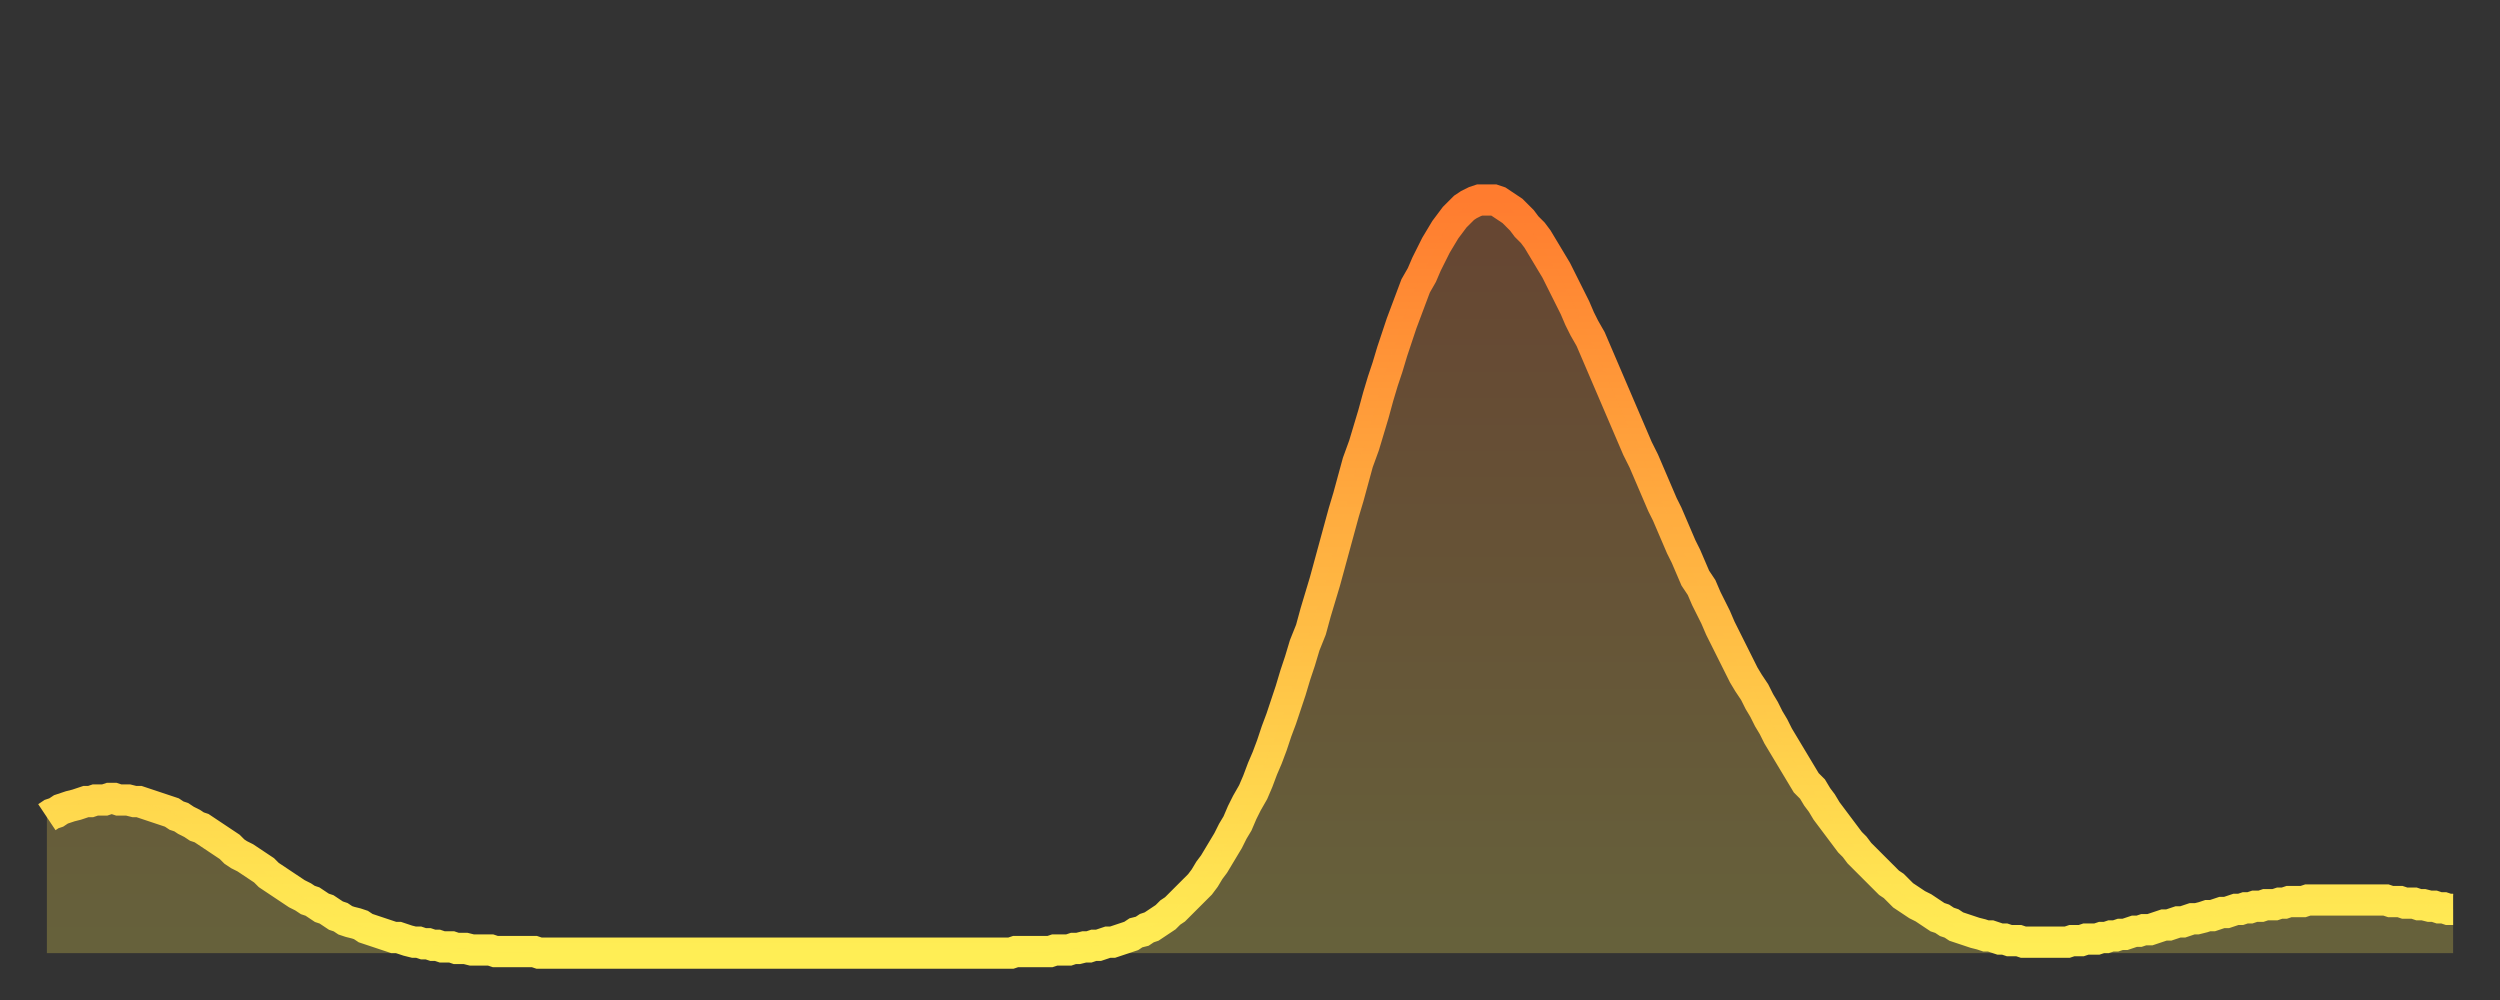 <?xml version="1.0" encoding="utf-8" ?>
<svg baseProfile="full" height="64" version="1.1" width="160" xmlns="http://www.w3.org/2000/svg" xmlns:ev="http://www.w3.org/2001/xml-events" xmlns:xlink="http://www.w3.org/1999/xlink"><rect width="100%" height="100%" fill="#333333" stroke="none"/><defs><linearGradient id="id115484" x1="0" x2="0" y1="0" y2="1"><stop offset="0%" stop-color="#ff7c2f" /><stop offset="50%" stop-color="#ffb542" /><stop offset="100%" stop-color="#ffee55" /></linearGradient></defs><g transform="translate(3,3)"><g><path d="M 0.0 49.3 0.3 49.1 0.6 49.0 0.9 48.8 1.2 48.7 1.5 48.6 1.9 48.5 2.2 48.4 2.5 48.3 2.8 48.3 3.1 48.2 3.4 48.2 3.7 48.2 4.0 48.1 4.3 48.1 4.6 48.2 4.9 48.2 5.2 48.2 5.6 48.3 5.9 48.3 6.2 48.4 6.5 48.5 6.8 48.6 7.1 48.7 7.4 48.8 7.7 48.9 8.0 49.0 8.3 49.2 8.6 49.3 8.9 49.5 9.3 49.7 9.6 49.9 9.9 50.0 10.2 50.2 10.5 50.4 10.8 50.6 11.1 50.8 11.4 51.0 11.7 51.2 12.0 51.5 12.3 51.7 12.7 51.9 13.0 52.1 13.3 52.3 13.6 52.5 13.9 52.7 14.2 53.0 14.5 53.2 14.8 53.4 15.1 53.6 15.4 53.8 15.7 54.0 16.0 54.2 16.4 54.4 16.7 54.6 17.0 54.7 17.3 54.9 17.6 55.1 17.9 55.2 18.2 55.4 18.5 55.6 18.8 55.7 19.1 55.9 19.4 56.0 19.8 56.1 20.1 56.2 20.4 56.4 20.7 56.5 21.0 56.6 21.3 56.7 21.6 56.8 21.9 56.9 22.2 57.0 22.5 57.0 22.8 57.1 23.1 57.2 23.5 57.3 23.8 57.3 24.1 57.4 24.4 57.4 24.7 57.5 25.0 57.5 25.3 57.6 25.6 57.6 25.9 57.6 26.2 57.7 26.5 57.7 26.8 57.7 27.2 57.8 27.5 57.8 27.8 57.8 28.1 57.8 28.4 57.8 28.7 57.9 29.0 57.9 29.3 57.9 29.6 57.9 29.9 57.9 30.2 57.9 30.6 57.9 30.9 57.9 31.2 57.9 31.5 58.0 31.8 58.0 32.1 58.0 32.4 58.0 32.7 58.0 33.0 58.0 33.3 58.0 33.6 58.0 33.9 58.0 34.3 58.0 34.6 58.0 34.9 58.0 35.2 58.0 35.5 58.0 35.8 58.0 36.1 58.0 36.4 58.0 36.7 58.0 37.0 58.0 37.3 58.0 37.7 58.0 38.0 58.0 38.3 58.0 38.6 58.0 38.9 58.0 39.2 58.0 39.5 58.0 39.8 58.0 40.1 58.0 40.4 58.0 40.7 58.0 41.0 58.0 41.4 58.0 41.7 58.0 42.0 58.0 42.3 58.0 42.6 58.0 42.9 58.0 43.2 58.0 43.5 58.0 43.8 58.0 44.1 58.0 44.4 58.0 44.7 58.0 45.1 58.0 45.4 58.0 45.7 58.0 46.0 58.0 46.3 58.0 46.6 58.0 46.9 58.0 47.2 58.0 47.5 58.0 47.8 58.0 48.1 58.0 48.5 58.0 48.8 58.0 49.1 58.0 49.4 58.0 49.7 58.0 50.0 58.0 50.3 58.0 50.6 58.0 50.9 58.0 51.2 58.0 51.5 58.0 51.8 58.0 52.2 58.0 52.5 58.0 52.8 58.0 53.1 58.0 53.4 58.0 53.7 58.0 54.0 58.0 54.3 58.0 54.6 58.0 54.9 58.0 55.2 58.0 55.6 58.0 55.9 58.0 56.2 58.0 56.5 58.0 56.8 58.0 57.1 58.0 57.4 58.0 57.7 58.0 58.0 58.0 58.3 58.0 58.6 58.0 58.9 58.0 59.3 58.0 59.6 58.0 59.9 58.0 60.2 58.0 60.5 58.0 60.8 58.0 61.1 58.0 61.4 58.0 61.7 58.0 62.0 57.9 62.3 57.9 62.6 57.9 63.0 57.9 63.3 57.9 63.6 57.9 63.9 57.9 64.2 57.9 64.5 57.8 64.8 57.8 65.1 57.8 65.4 57.8 65.7 57.7 66.0 57.7 66.4 57.6 66.7 57.6 67.0 57.5 67.3 57.5 67.6 57.4 67.9 57.3 68.2 57.3 68.5 57.2 68.8 57.1 69.1 57.0 69.4 56.9 69.7 56.7 70.1 56.6 70.4 56.4 70.7 56.3 71.0 56.1 71.3 55.9 71.6 55.7 71.9 55.4 72.2 55.2 72.5 54.9 72.8 54.6 73.1 54.3 73.5 53.9 73.8 53.6 74.1 53.2 74.4 52.7 74.7 52.3 75.0 51.8 75.3 51.3 75.6 50.8 75.9 50.2 76.2 49.7 76.5 49.0 76.8 48.4 77.2 47.7 77.5 47.0 77.8 46.2 78.1 45.5 78.4 44.7 78.7 43.8 79.0 43.0 79.3 42.1 79.6 41.2 79.9 40.2 80.2 39.3 80.5 38.3 80.9 37.3 81.2 36.2 81.5 35.2 81.8 34.2 82.1 33.1 82.4 32.0 82.7 30.9 83.0 29.8 83.3 28.8 83.6 27.7 83.9 26.6 84.3 25.5 84.6 24.5 84.9 23.5 85.2 22.4 85.5 21.4 85.8 20.5 86.1 19.5 86.4 18.6 86.7 17.7 87.0 16.9 87.3 16.1 87.6 15.3 88.0 14.6 88.3 13.9 88.6 13.3 88.9 12.7 89.2 12.2 89.5 11.7 89.8 11.3 90.1 10.9 90.4 10.6 90.7 10.3 91.0 10.1 91.4 9.9 91.7 9.8 92.0 9.8 92.3 9.8 92.6 9.8 92.9 9.9 93.2 10.1 93.5 10.3 93.8 10.5 94.1 10.8 94.4 11.1 94.7 11.5 95.1 11.9 95.4 12.3 95.7 12.8 96.0 13.3 96.3 13.8 96.6 14.3 96.9 14.9 97.2 15.5 97.5 16.1 97.8 16.7 98.1 17.4 98.4 18.0 98.8 18.7 99.1 19.4 99.4 20.1 99.7 20.8 100.0 21.5 100.3 22.2 100.6 22.9 100.9 23.6 101.2 24.3 101.5 25.0 101.8 25.7 102.2 26.5 102.5 27.2 102.8 27.9 103.1 28.6 103.4 29.3 103.7 29.9 104.0 30.6 104.3 31.3 104.6 32.0 104.9 32.6 105.2 33.3 105.5 34.0 105.9 34.6 106.2 35.3 106.5 35.9 106.8 36.5 107.1 37.2 107.4 37.8 107.7 38.4 108.0 39.0 108.3 39.6 108.6 40.2 108.9 40.7 109.3 41.3 109.6 41.9 109.9 42.4 110.2 43.0 110.5 43.5 110.8 44.1 111.1 44.6 111.4 45.1 111.7 45.6 112.0 46.1 112.3 46.6 112.6 47.1 113.0 47.5 113.3 48.0 113.6 48.4 113.9 48.9 114.2 49.3 114.5 49.7 114.8 50.1 115.1 50.5 115.4 50.9 115.7 51.2 116.0 51.6 116.3 51.9 116.7 52.3 117.0 52.6 117.3 52.9 117.6 53.2 117.9 53.5 118.2 53.7 118.5 54.0 118.8 54.3 119.1 54.5 119.4 54.7 119.7 54.9 120.1 55.1 120.4 55.3 120.7 55.5 121.0 55.7 121.3 55.8 121.6 56.0 121.9 56.1 122.2 56.3 122.5 56.4 122.8 56.5 123.1 56.6 123.4 56.7 123.8 56.8 124.1 56.9 124.4 56.9 124.7 57.0 125.0 57.1 125.3 57.1 125.6 57.2 125.9 57.2 126.2 57.2 126.5 57.3 126.8 57.3 127.2 57.3 127.5 57.3 127.8 57.3 128.1 57.3 128.4 57.3 128.7 57.3 129.0 57.3 129.3 57.3 129.6 57.2 129.9 57.2 130.2 57.2 130.5 57.1 130.9 57.1 131.2 57.1 131.5 57.0 131.8 57.0 132.1 56.9 132.4 56.9 132.7 56.8 133.0 56.8 133.3 56.7 133.6 56.6 133.9 56.6 134.2 56.5 134.6 56.5 134.9 56.4 135.2 56.3 135.5 56.2 135.8 56.2 136.1 56.1 136.4 56.0 136.7 56.0 137.0 55.9 137.3 55.8 137.6 55.8 138.0 55.7 138.3 55.6 138.6 55.6 138.9 55.5 139.2 55.4 139.5 55.4 139.8 55.3 140.1 55.2 140.4 55.2 140.7 55.1 141.0 55.1 141.3 55.0 141.7 55.0 142.0 54.9 142.3 54.9 142.6 54.9 142.9 54.8 143.2 54.8 143.5 54.7 143.8 54.7 144.1 54.7 144.4 54.7 144.7 54.6 145.1 54.6 145.4 54.6 145.7 54.6 146.0 54.6 146.3 54.6 146.6 54.6 146.9 54.6 147.2 54.6 147.5 54.6 147.8 54.6 148.1 54.6 148.4 54.6 148.8 54.6 149.1 54.6 149.4 54.6 149.7 54.6 150.0 54.7 150.3 54.7 150.6 54.7 150.9 54.8 151.2 54.8 151.5 54.8 151.8 54.9 152.1 54.9 152.5 55.0 152.8 55.0 153.1 55.1 153.4 55.1 153.7 55.2 154.0 55.2" fill="none" id="graph-curve" opacity="1" stroke="url(#id115484)" stroke-width="2" /><path d="M 0 58 L 0.0 49.3 0.3 49.1 0.6 49.0 0.9 48.8 1.2 48.7 1.5 48.6 1.9 48.5 2.2 48.4 2.5 48.3 2.8 48.3 3.1 48.2 3.4 48.2 3.7 48.2 4.0 48.1 4.3 48.1 4.6 48.2 4.9 48.2 5.2 48.2 5.6 48.3 5.9 48.3 6.2 48.4 6.5 48.5 6.8 48.6 7.1 48.7 7.4 48.8 7.7 48.9 8.0 49.0 8.3 49.2 8.6 49.3 8.9 49.5 9.3 49.7 9.6 49.9 9.9 50.0 10.2 50.2 10.5 50.4 10.8 50.6 11.1 50.8 11.4 51.0 11.7 51.2 12.0 51.5 12.3 51.7 12.7 51.9 13.0 52.1 13.3 52.3 13.6 52.5 13.9 52.7 14.2 53.0 14.5 53.2 14.8 53.4 15.1 53.6 15.4 53.8 15.7 54.0 16.0 54.2 16.4 54.4 16.7 54.6 17.0 54.7 17.3 54.9 17.6 55.1 17.9 55.2 18.2 55.4 18.5 55.6 18.8 55.7 19.1 55.9 19.4 56.0 19.8 56.1 20.1 56.2 20.4 56.4 20.7 56.5 21.0 56.6 21.3 56.7 21.6 56.8 21.9 56.9 22.2 57.0 22.5 57.0 22.8 57.1 23.1 57.2 23.5 57.3 23.8 57.3 24.1 57.4 24.4 57.4 24.7 57.5 25.0 57.5 25.3 57.6 25.6 57.6 25.9 57.6 26.2 57.7 26.5 57.7 26.8 57.7 27.2 57.8 27.5 57.8 27.8 57.8 28.1 57.8 28.4 57.8 28.7 57.9 29.0 57.9 29.3 57.9 29.6 57.9 29.9 57.9 30.2 57.9 30.6 57.9 30.9 57.9 31.2 57.9 31.5 58.0 31.8 58.0 32.1 58.0 32.4 58.0 32.7 58.0 33.0 58.0 33.3 58.0 33.6 58.0 33.9 58.0 34.3 58.0 34.6 58.0 34.9 58.0 35.2 58.0 35.5 58.0 35.8 58.0 36.1 58.0 36.4 58.0 36.7 58.0 37.0 58.0 37.3 58.0 37.7 58.0 38.0 58.0 38.3 58.0 38.6 58.0 38.9 58.0 39.2 58.0 39.5 58.0 39.8 58.0 40.1 58.0 40.4 58.0 40.7 58.0 41.0 58.0 41.4 58.0 41.7 58.0 42.0 58.0 42.3 58.0 42.6 58.0 42.9 58.0 43.2 58.0 43.5 58.0 43.8 58.0 44.1 58.0 44.4 58.0 44.7 58.0 45.1 58.0 45.4 58.0 45.7 58.0 46.0 58.0 46.3 58.0 46.6 58.0 46.9 58.0 47.2 58.0 47.5 58.0 47.8 58.0 48.1 58.0 48.5 58.0 48.8 58.0 49.1 58.0 49.4 58.0 49.7 58.0 50.0 58.0 50.3 58.0 50.6 58.0 50.9 58.0 51.2 58.0 51.5 58.0 51.8 58.0 52.2 58.0 52.5 58.0 52.8 58.0 53.1 58.0 53.4 58.0 53.7 58.0 54.0 58.0 54.3 58.0 54.6 58.0 54.9 58.0 55.2 58.0 55.6 58.0 55.9 58.0 56.2 58.0 56.5 58.0 56.8 58.0 57.1 58.0 57.4 58.0 57.7 58.0 58.0 58.0 58.3 58.0 58.6 58.0 58.9 58.0 59.3 58.0 59.6 58.0 59.9 58.0 60.2 58.0 60.5 58.0 60.8 58.0 61.1 58.0 61.4 58.0 61.7 58.0 62.0 57.9 62.3 57.9 62.6 57.9 63.0 57.9 63.3 57.9 63.6 57.9 63.9 57.9 64.2 57.9 64.5 57.8 64.8 57.8 65.1 57.8 65.4 57.8 65.7 57.7 66.0 57.7 66.4 57.6 66.7 57.6 67.0 57.5 67.3 57.5 67.6 57.4 67.9 57.3 68.2 57.3 68.5 57.2 68.8 57.1 69.1 57.0 69.4 56.9 69.7 56.7 70.1 56.6 70.4 56.4 70.7 56.3 71.0 56.1 71.3 55.9 71.6 55.7 71.9 55.4 72.2 55.2 72.5 54.9 72.8 54.6 73.1 54.3 73.5 53.9 73.8 53.6 74.1 53.2 74.4 52.7 74.7 52.3 75.0 51.8 75.3 51.3 75.6 50.8 75.9 50.2 76.2 49.7 76.5 49.0 76.8 48.4 77.2 47.7 77.5 47.0 77.8 46.2 78.1 45.5 78.4 44.7 78.7 43.8 79.0 43.0 79.3 42.1 79.6 41.2 79.9 40.2 80.2 39.3 80.5 38.3 80.9 37.3 81.2 36.2 81.5 35.2 81.8 34.2 82.1 33.1 82.4 32.0 82.7 30.9 83.0 29.8 83.3 28.8 83.6 27.7 83.9 26.6 84.3 25.5 84.6 24.5 84.9 23.5 85.2 22.4 85.5 21.4 85.8 20.5 86.1 19.5 86.4 18.6 86.7 17.7 87.0 16.9 87.3 16.1 87.6 15.3 88.0 14.6 88.3 13.9 88.6 13.3 88.9 12.7 89.2 12.2 89.5 11.7 89.8 11.3 90.1 10.9 90.4 10.6 90.7 10.3 91.0 10.1 91.4 9.9 91.7 9.8 92.0 9.8 92.3 9.8 92.6 9.8 92.9 9.9 93.2 10.1 93.5 10.3 93.8 10.5 94.1 10.8 94.4 11.1 94.7 11.5 95.1 11.9 95.4 12.3 95.7 12.8 96.0 13.3 96.3 13.8 96.6 14.3 96.9 14.9 97.2 15.5 97.5 16.1 97.8 16.7 98.1 17.4 98.4 18.0 98.8 18.7 99.1 19.4 99.4 20.1 99.7 20.8 100.0 21.5 100.3 22.2 100.6 22.9 100.9 23.6 101.2 24.3 101.5 25.0 101.8 25.7 102.2 26.5 102.5 27.2 102.8 27.9 103.1 28.6 103.4 29.3 103.7 29.9 104.0 30.6 104.3 31.3 104.6 32.0 104.9 32.6 105.2 33.3 105.5 34.0 105.9 34.6 106.2 35.3 106.5 35.9 106.8 36.5 107.1 37.2 107.4 37.8 107.7 38.4 108.0 39.0 108.3 39.6 108.6 40.2 108.9 40.7 109.3 41.3 109.6 41.9 109.9 42.4 110.2 43.0 110.5 43.5 110.8 44.1 111.1 44.6 111.4 45.1 111.7 45.6 112.0 46.1 112.3 46.6 112.6 47.1 113.0 47.5 113.3 48.0 113.6 48.4 113.9 48.9 114.2 49.3 114.5 49.7 114.8 50.1 115.1 50.5 115.4 50.9 115.7 51.2 116.0 51.6 116.3 51.9 116.7 52.3 117.0 52.6 117.3 52.9 117.6 53.2 117.9 53.5 118.2 53.7 118.5 54.0 118.8 54.3 119.1 54.5 119.4 54.7 119.7 54.9 120.1 55.1 120.4 55.3 120.7 55.5 121.0 55.7 121.3 55.8 121.6 56.0 121.9 56.1 122.2 56.3 122.5 56.4 122.8 56.5 123.1 56.6 123.4 56.7 123.8 56.8 124.1 56.9 124.4 56.9 124.7 57.0 125.0 57.1 125.3 57.1 125.6 57.2 125.9 57.2 126.2 57.2 126.5 57.3 126.8 57.3 127.2 57.3 127.5 57.3 127.8 57.3 128.1 57.3 128.4 57.3 128.7 57.3 129.0 57.3 129.3 57.3 129.6 57.2 129.9 57.2 130.2 57.2 130.5 57.1 130.9 57.1 131.2 57.1 131.5 57.0 131.8 57.0 132.1 56.9 132.4 56.9 132.7 56.8 133.0 56.8 133.3 56.7 133.6 56.6 133.9 56.6 134.2 56.5 134.6 56.5 134.9 56.4 135.2 56.3 135.5 56.2 135.8 56.2 136.1 56.1 136.4 56.0 136.7 56.0 137.0 55.9 137.3 55.8 137.6 55.8 138.0 55.7 138.3 55.6 138.6 55.6 138.9 55.5 139.2 55.4 139.5 55.4 139.8 55.3 140.1 55.2 140.4 55.2 140.7 55.1 141.0 55.1 141.3 55.0 141.7 55.0 142.0 54.9 142.3 54.9 142.6 54.9 142.9 54.8 143.2 54.8 143.5 54.7 143.8 54.7 144.1 54.7 144.4 54.7 144.7 54.6 145.1 54.6 145.4 54.6 145.7 54.6 146.0 54.6 146.3 54.6 146.6 54.6 146.9 54.6 147.2 54.6 147.5 54.6 147.8 54.6 148.1 54.6 148.4 54.6 148.8 54.6 149.1 54.6 149.4 54.6 149.7 54.6 150.0 54.7 150.3 54.7 150.6 54.7 150.9 54.8 151.2 54.8 151.5 54.8 151.8 54.9 152.1 54.9 152.5 55.0 152.8 55.0 153.1 55.1 153.4 55.1 153.7 55.2 154.0 55.2 154 58" fill="url(#id115484)" fill-opacity=".25" id="graph-shadow" /></g></g></svg>